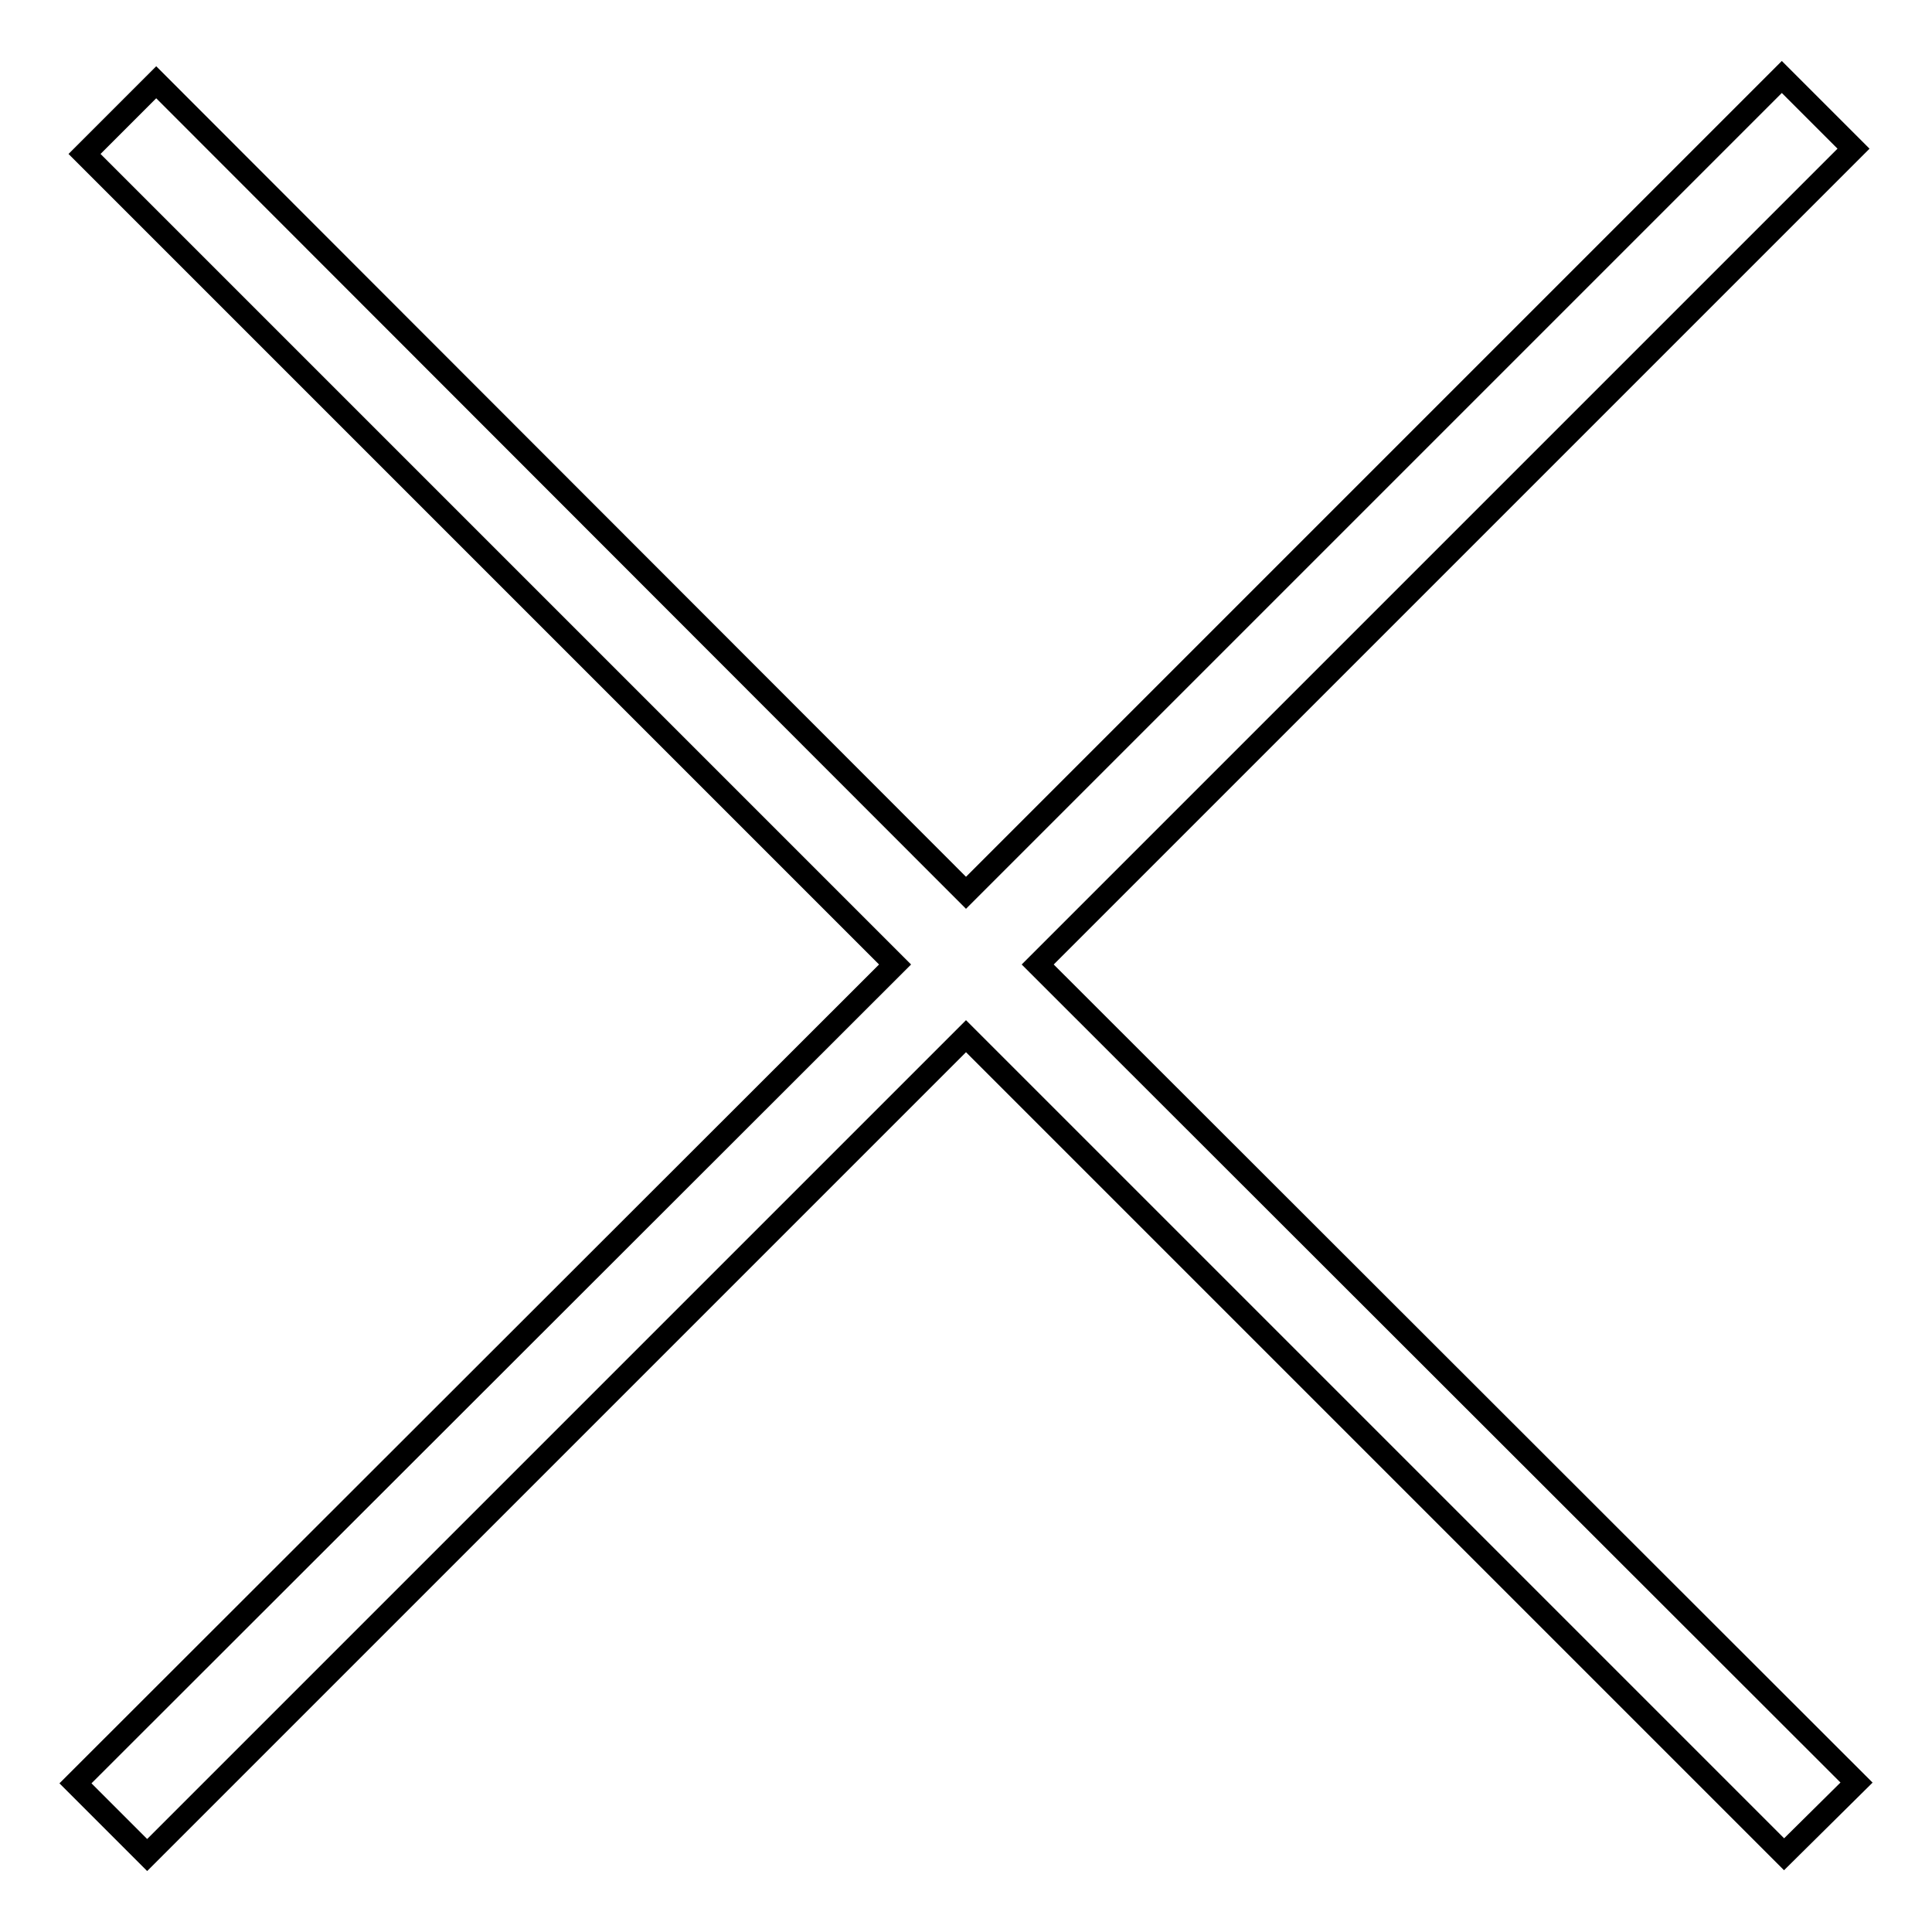 <?xml version="1.0" encoding="utf-8"?>
<!-- Svg Vector Icons : http://www.onlinewebfonts.com/icon -->
<!DOCTYPE svg PUBLIC "-//W3C//DTD SVG 1.1//EN" "http://www.w3.org/Graphics/SVG/1.1/DTD/svg11.dtd">
<svg version="1.1" xmlns="http://www.w3.org/2000/svg" xmlns:xlink="http://www.w3.org/1999/xlink" x="0px" y="0px" viewBox="0 0 256 256" enable-background="new 0 0 256 256" xml:space="preserve">
<g><g><path stroke-width="3" fill-opacity="0" stroke="#000000"  d="M246,236.2L137.5,127.8L245.6,19.7l-9.5-9.5L128,118.3L20.7,10.9l-9.5,9.5l107.4,107.4L10,236.3l9.5,9.5L128,137.3l108.4,108.4L246,236.2z"/></g></g>
</svg>